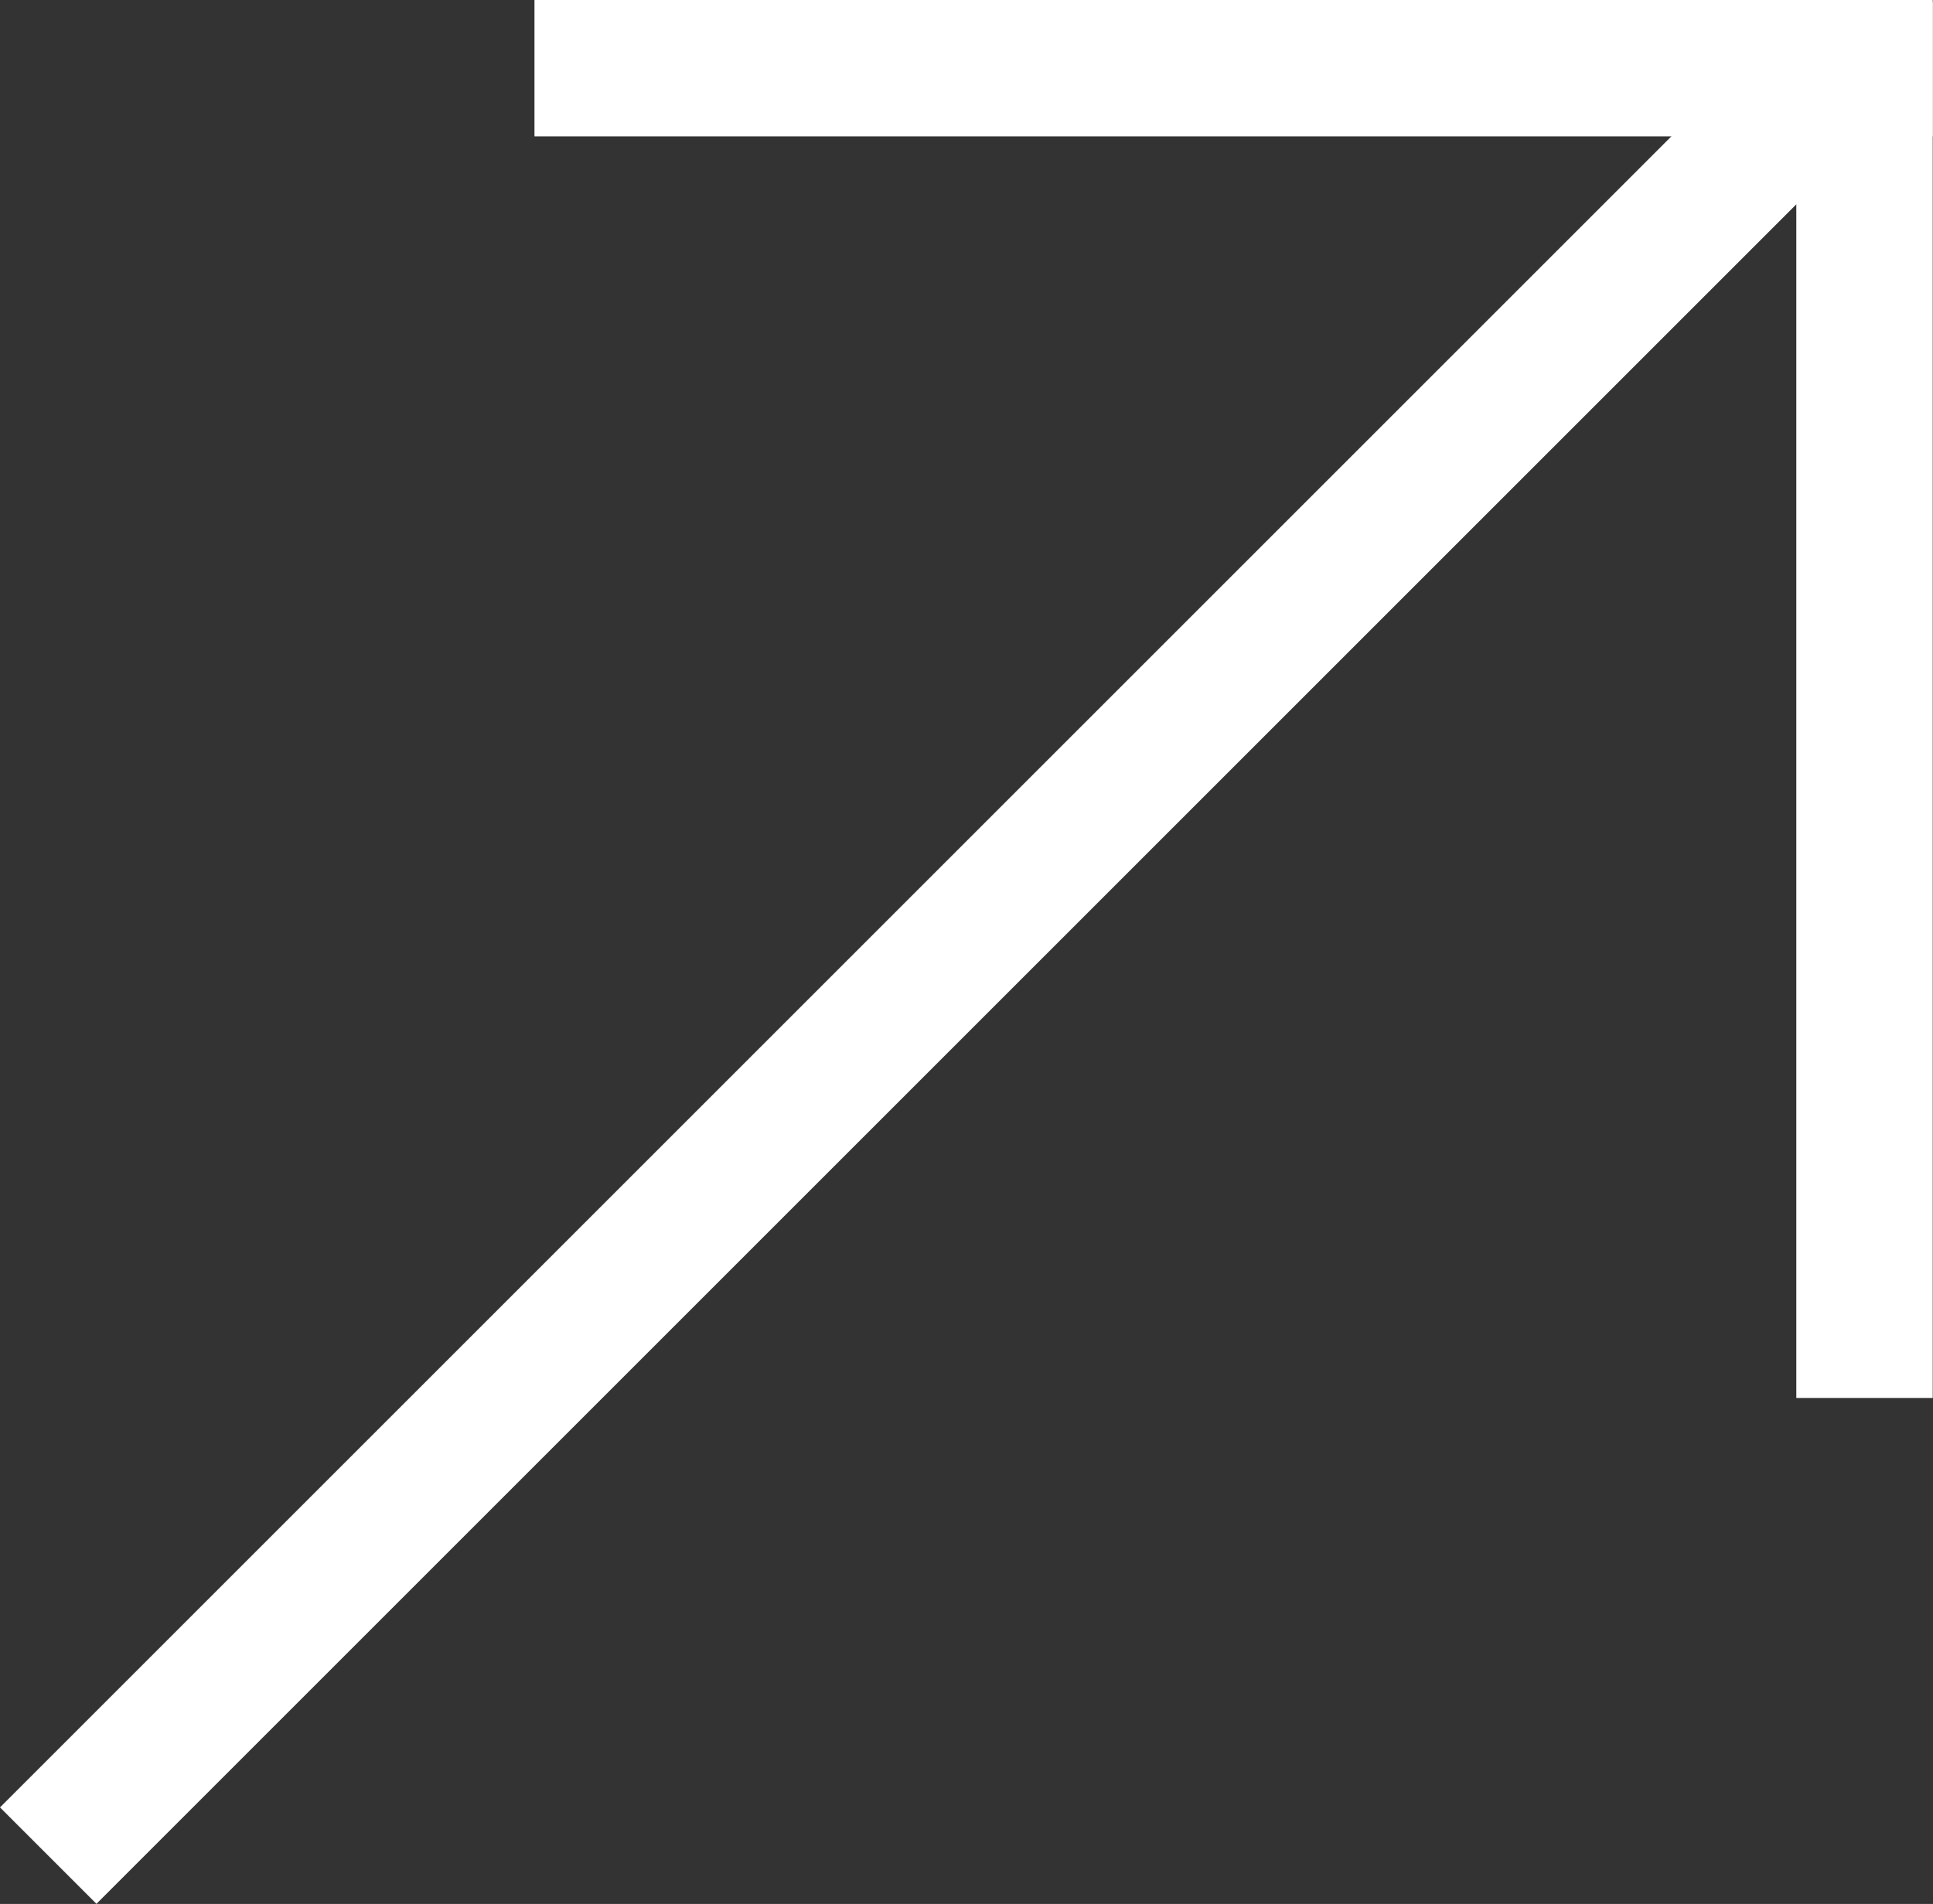 <svg xmlns="http://www.w3.org/2000/svg" width="28.34" height="27.92" viewBox="0 0 28.34 27.92">
  <rect x="0" y="0" width="28.34" height="27.92" fill="#333333" stroke="none"/>
  <g id="Group_8828" data-name="Group 8828" transform="translate(-269.164 -311.475)">
    <line id="Line_189" data-name="Line 189" x1="18.5" transform="translate(278 312.475)" fill="none" stroke="#fff" stroke-linecap="square" stroke-width="2"/>
    <path id="Path_12858" data-name="Path 12858" d="M18.528,0,37,0" transform="translate(296.5 293.975) rotate(90)" fill="none" stroke="#fff" stroke-linecap="square" stroke-width="2"/>
    <path id="Path_12859" data-name="Path 12859" d="M18.528,0,53.6,0" transform="translate(308.479 300.078) rotate(135)" fill="none" stroke="#fff" stroke-linecap="square" stroke-width="2"/>
  </g>
</svg>
